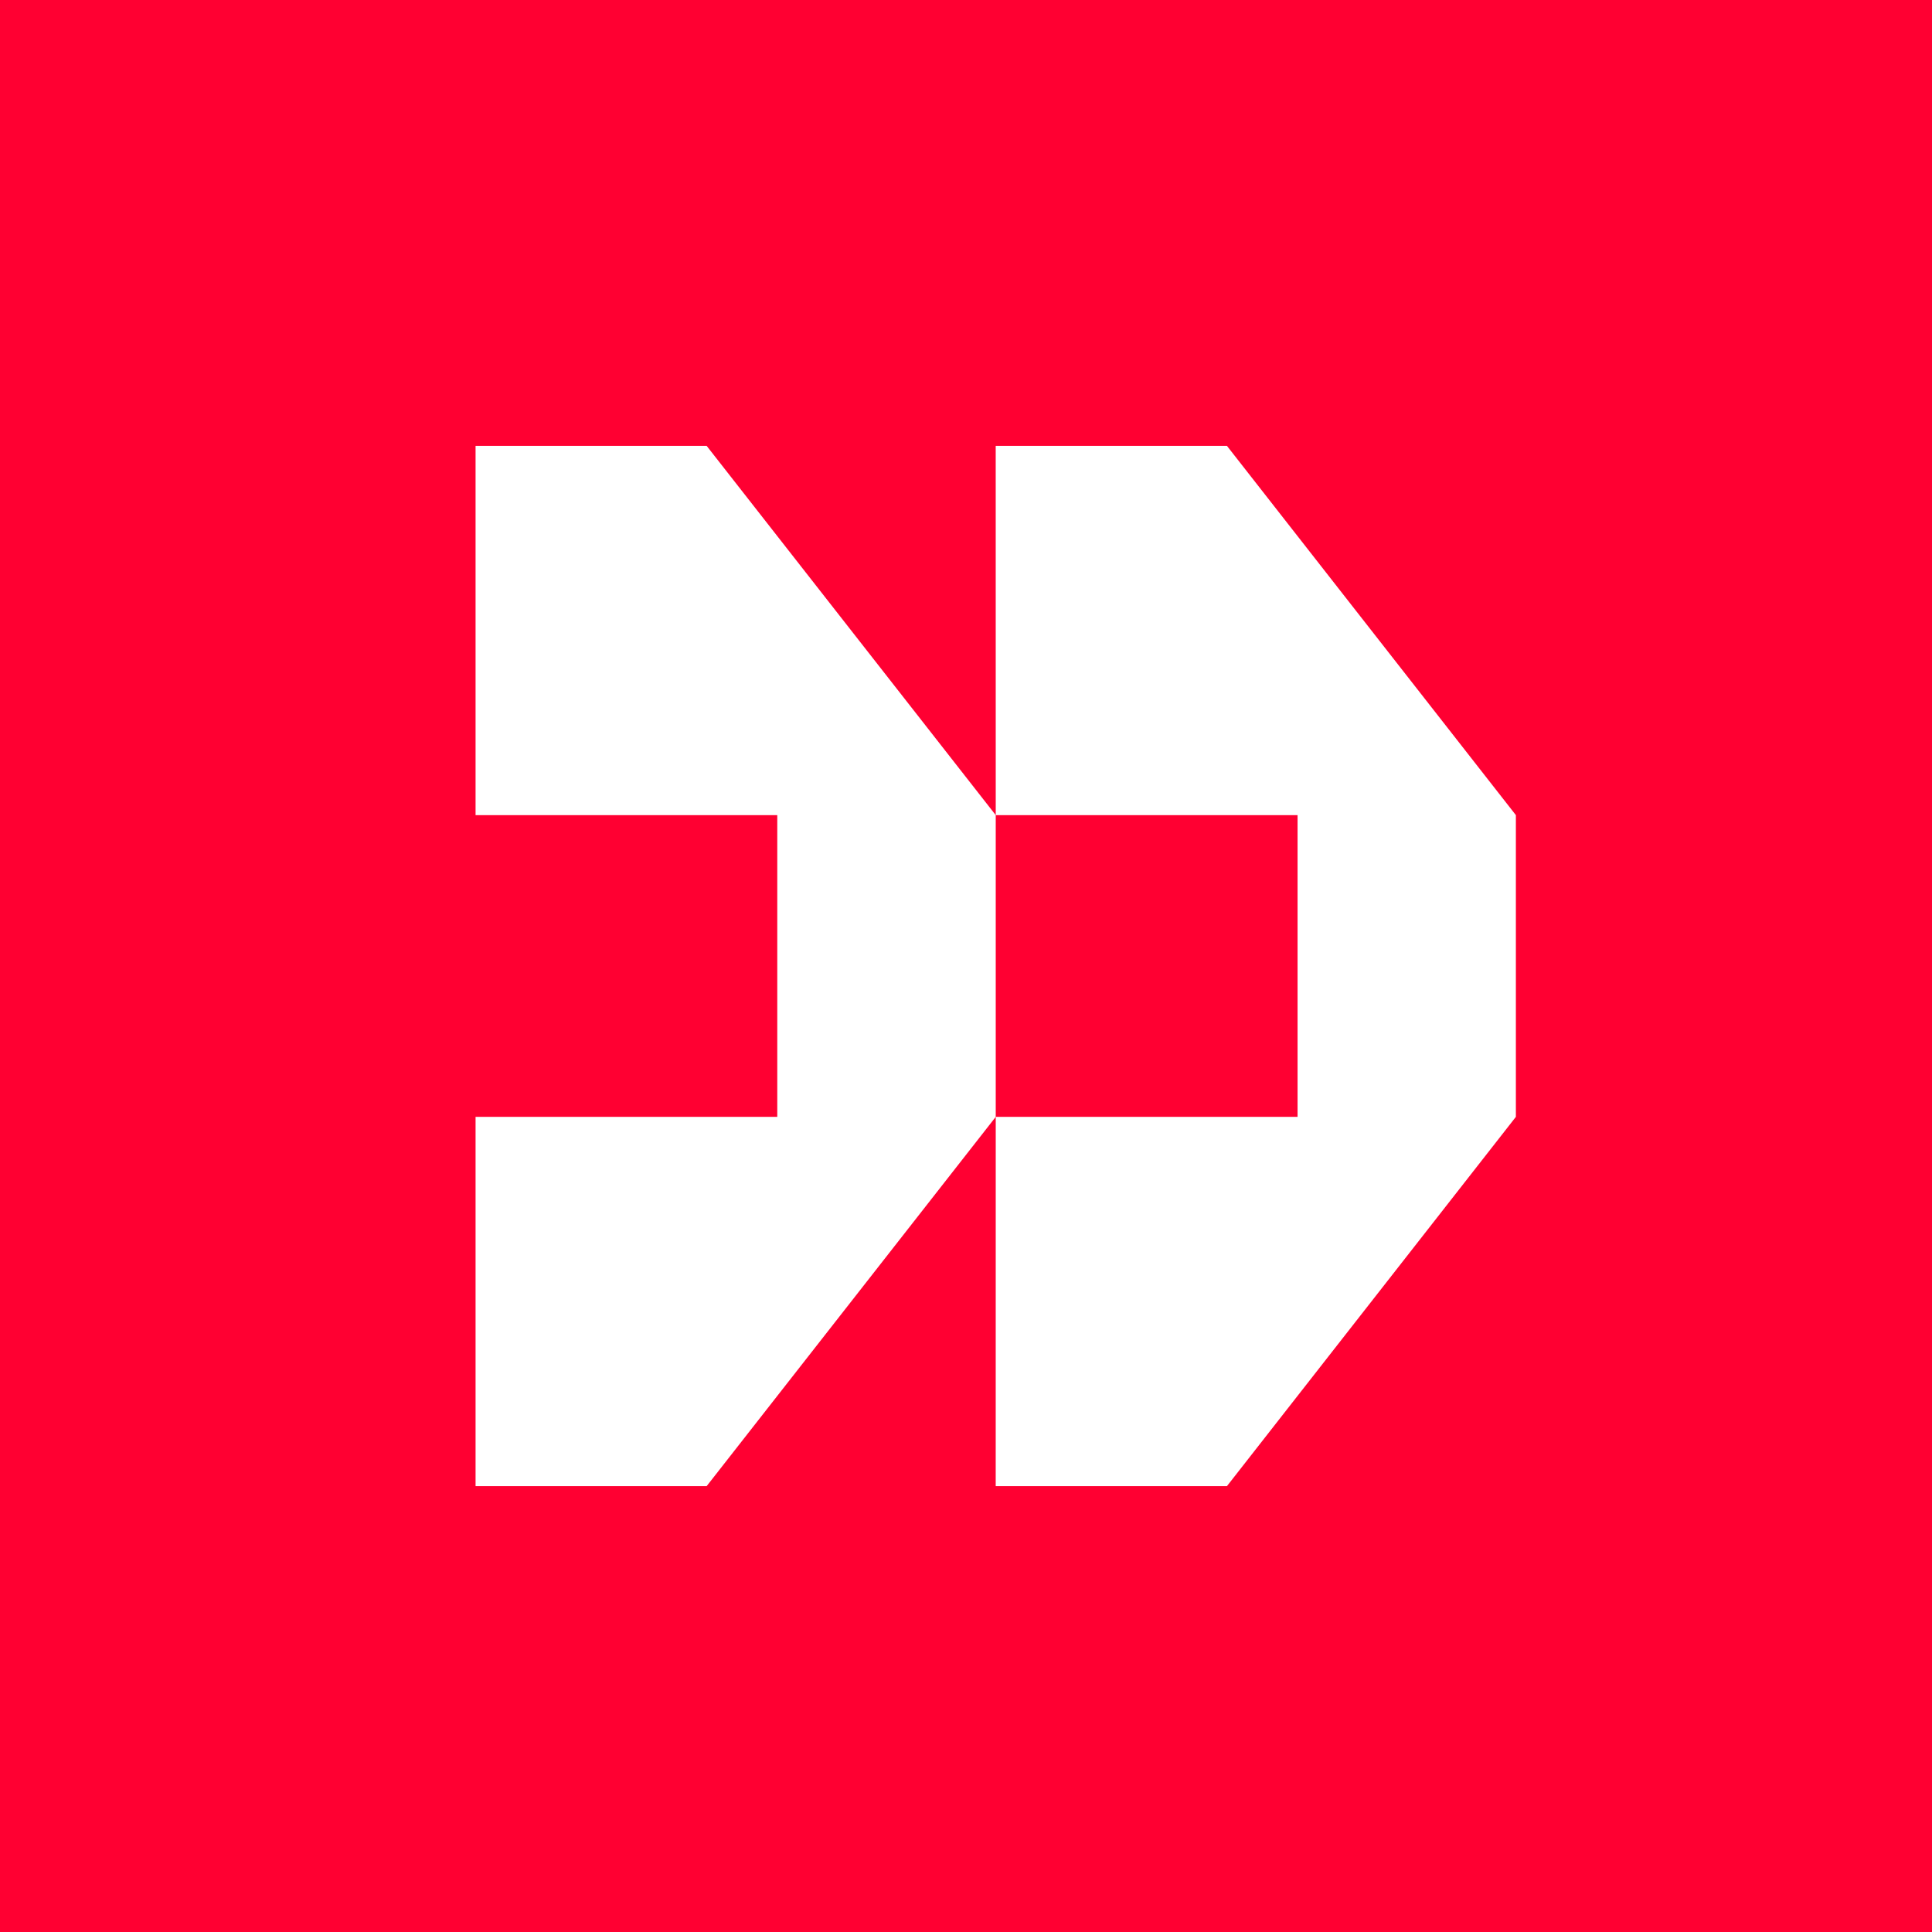 <svg width="130" height="130" viewBox="0 0 130 130" fill="none" xmlns="http://www.w3.org/2000/svg">
<rect width="130" height="130" fill="#FF0032"/>
<path d="M47.548 30H32V54.849H52.301V75.152H32V100H47.548L67.001 75.152V54.849L47.548 30Z" fill="white"/>
<path d="M82.557 30H66.999L67.001 54.849L87.31 54.848V75.151L67.001 75.152L66.999 100H82.557L102 75.151V54.848L82.557 30Z" fill="white"/>
</svg>
